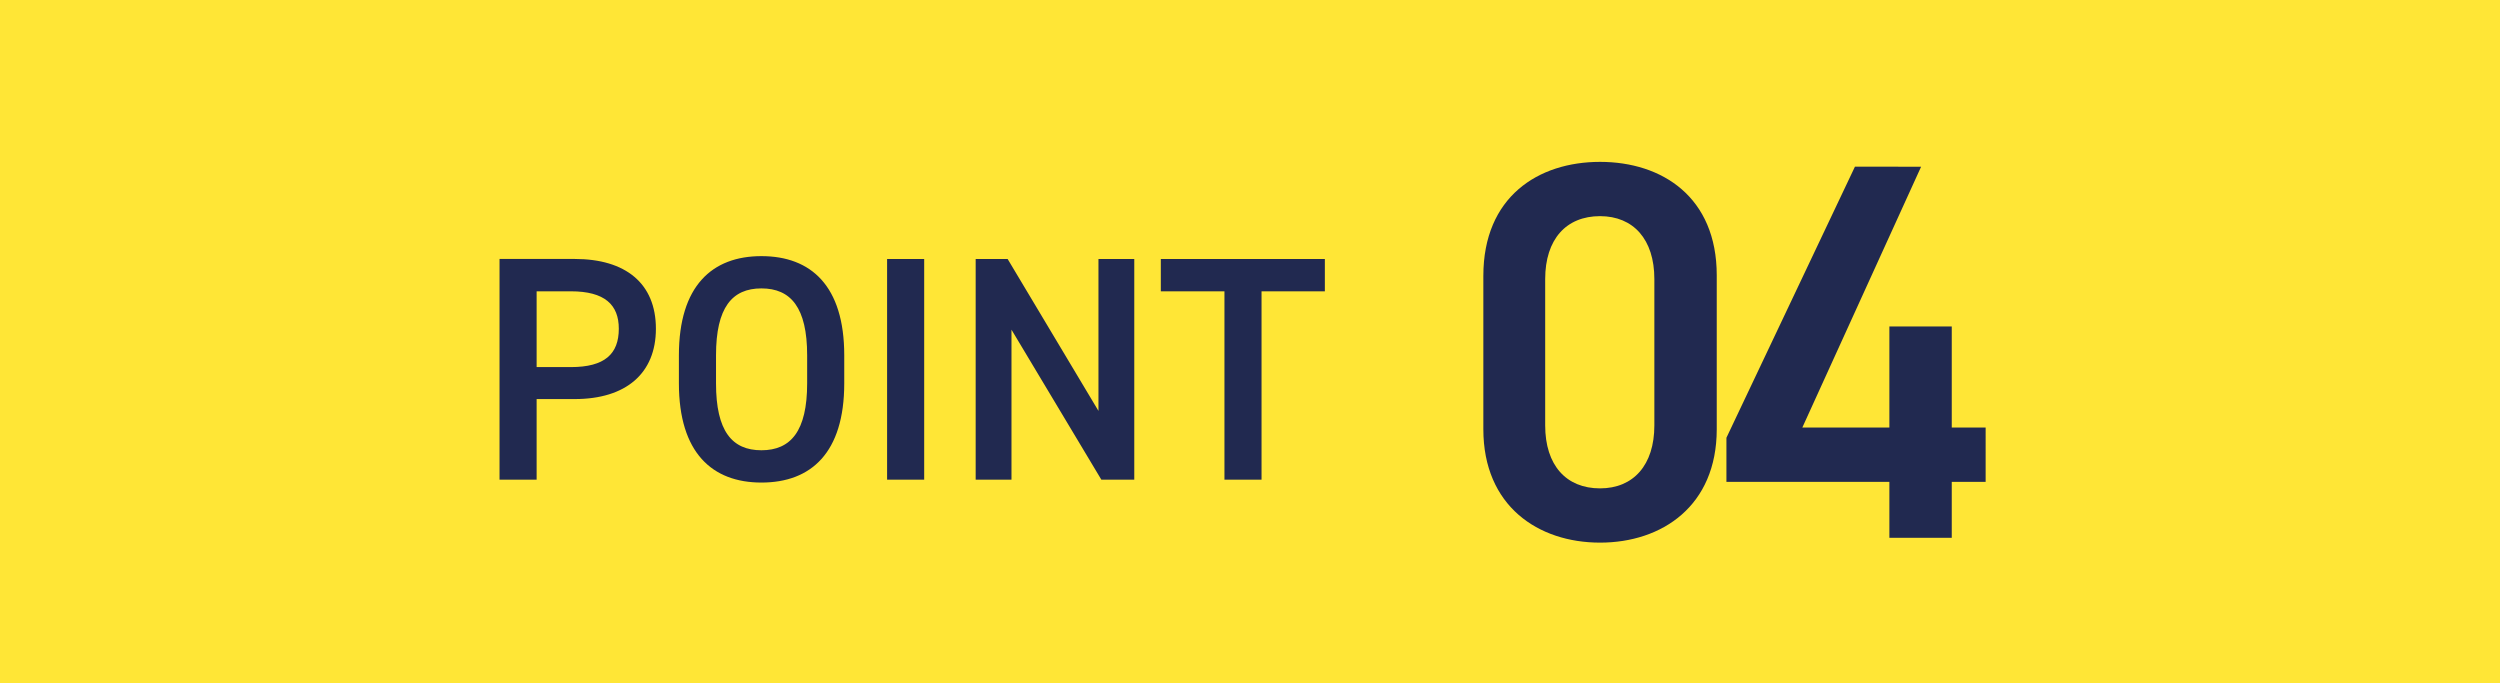 <svg xmlns="http://www.w3.org/2000/svg" width="172" height="47" viewBox="0 0 172 47">
  <g id="グループ_70052" data-name="グループ 70052" transform="translate(-704 -2593)">
    <g id="グループ_69715" data-name="グループ 69715" transform="translate(174 325)">
      <rect id="長方形_32803" data-name="長方形 32803" width="172" height="47" transform="translate(530 2268)" fill="#ffe636"/>
      <g id="グループ_69714" data-name="グループ 69714" transform="translate(319.667 -224.68)">
        <path id="パス_150161" data-name="パス 150161" d="M-22.462-5.544c3.52,0,5.588-1.76,5.588-4.84,0-3.124-2.09-4.8-5.588-4.8h-5.17V0h2.552V-5.544Zm-2.618-2.2v-5.214h2.354c2.332,0,3.3.924,3.3,2.574,0,1.738-.968,2.64-3.3,2.64ZM-3.916-6.622V-8.558c0-4.774-2.288-6.82-5.7-6.82-3.388,0-5.676,2.046-5.676,6.82v1.936C-15.29-1.848-13,.2-9.614.2-6.2.2-3.916-1.848-3.916-6.622Zm-8.822-1.936c0-3.278,1.1-4.6,3.124-4.6s3.146,1.32,3.146,4.6v1.936c0,3.278-1.122,4.6-3.146,4.6s-3.124-1.32-3.124-4.6ZM1.584-15.18H-.968V0H1.584Zm11.99,0V-4.73L7.326-15.18h-2.2V0H7.59V-10.318L13.772,0h2.266V-15.18Zm4.29,0v2.222h4.378V0h2.552V-12.958H29.15V-15.18Z" transform="translate(272.333 2525.68)" fill="#212950"/>
        <path id="パス_150162" data-name="パス 150162" d="M-.888-7.474V-18.056c0-5.4-3.774-7.807-8.029-7.807s-8.029,2.405-8.029,7.844V-7.474c0,5.291,3.774,7.807,8.029,7.807S-.888-2.183-.888-7.474ZM-5.18-17.8V-7.733C-5.18-5-6.623-3.4-8.917-3.4c-2.331,0-3.774-1.591-3.774-4.329V-17.8c0-2.738,1.443-4.329,3.774-4.329C-6.623-22.126-5.18-20.535-5.18-17.8Zm13.8-7.733L-.222-6.882v3.034H10.989V0h4.292V-3.848h2.331V-7.585H15.281v-6.956H10.989v6.956H5L13.172-25.53Z" transform="translate(329.333 2529.68)" fill="#212950"/>
      </g>
    </g>
  </g>
</svg>
